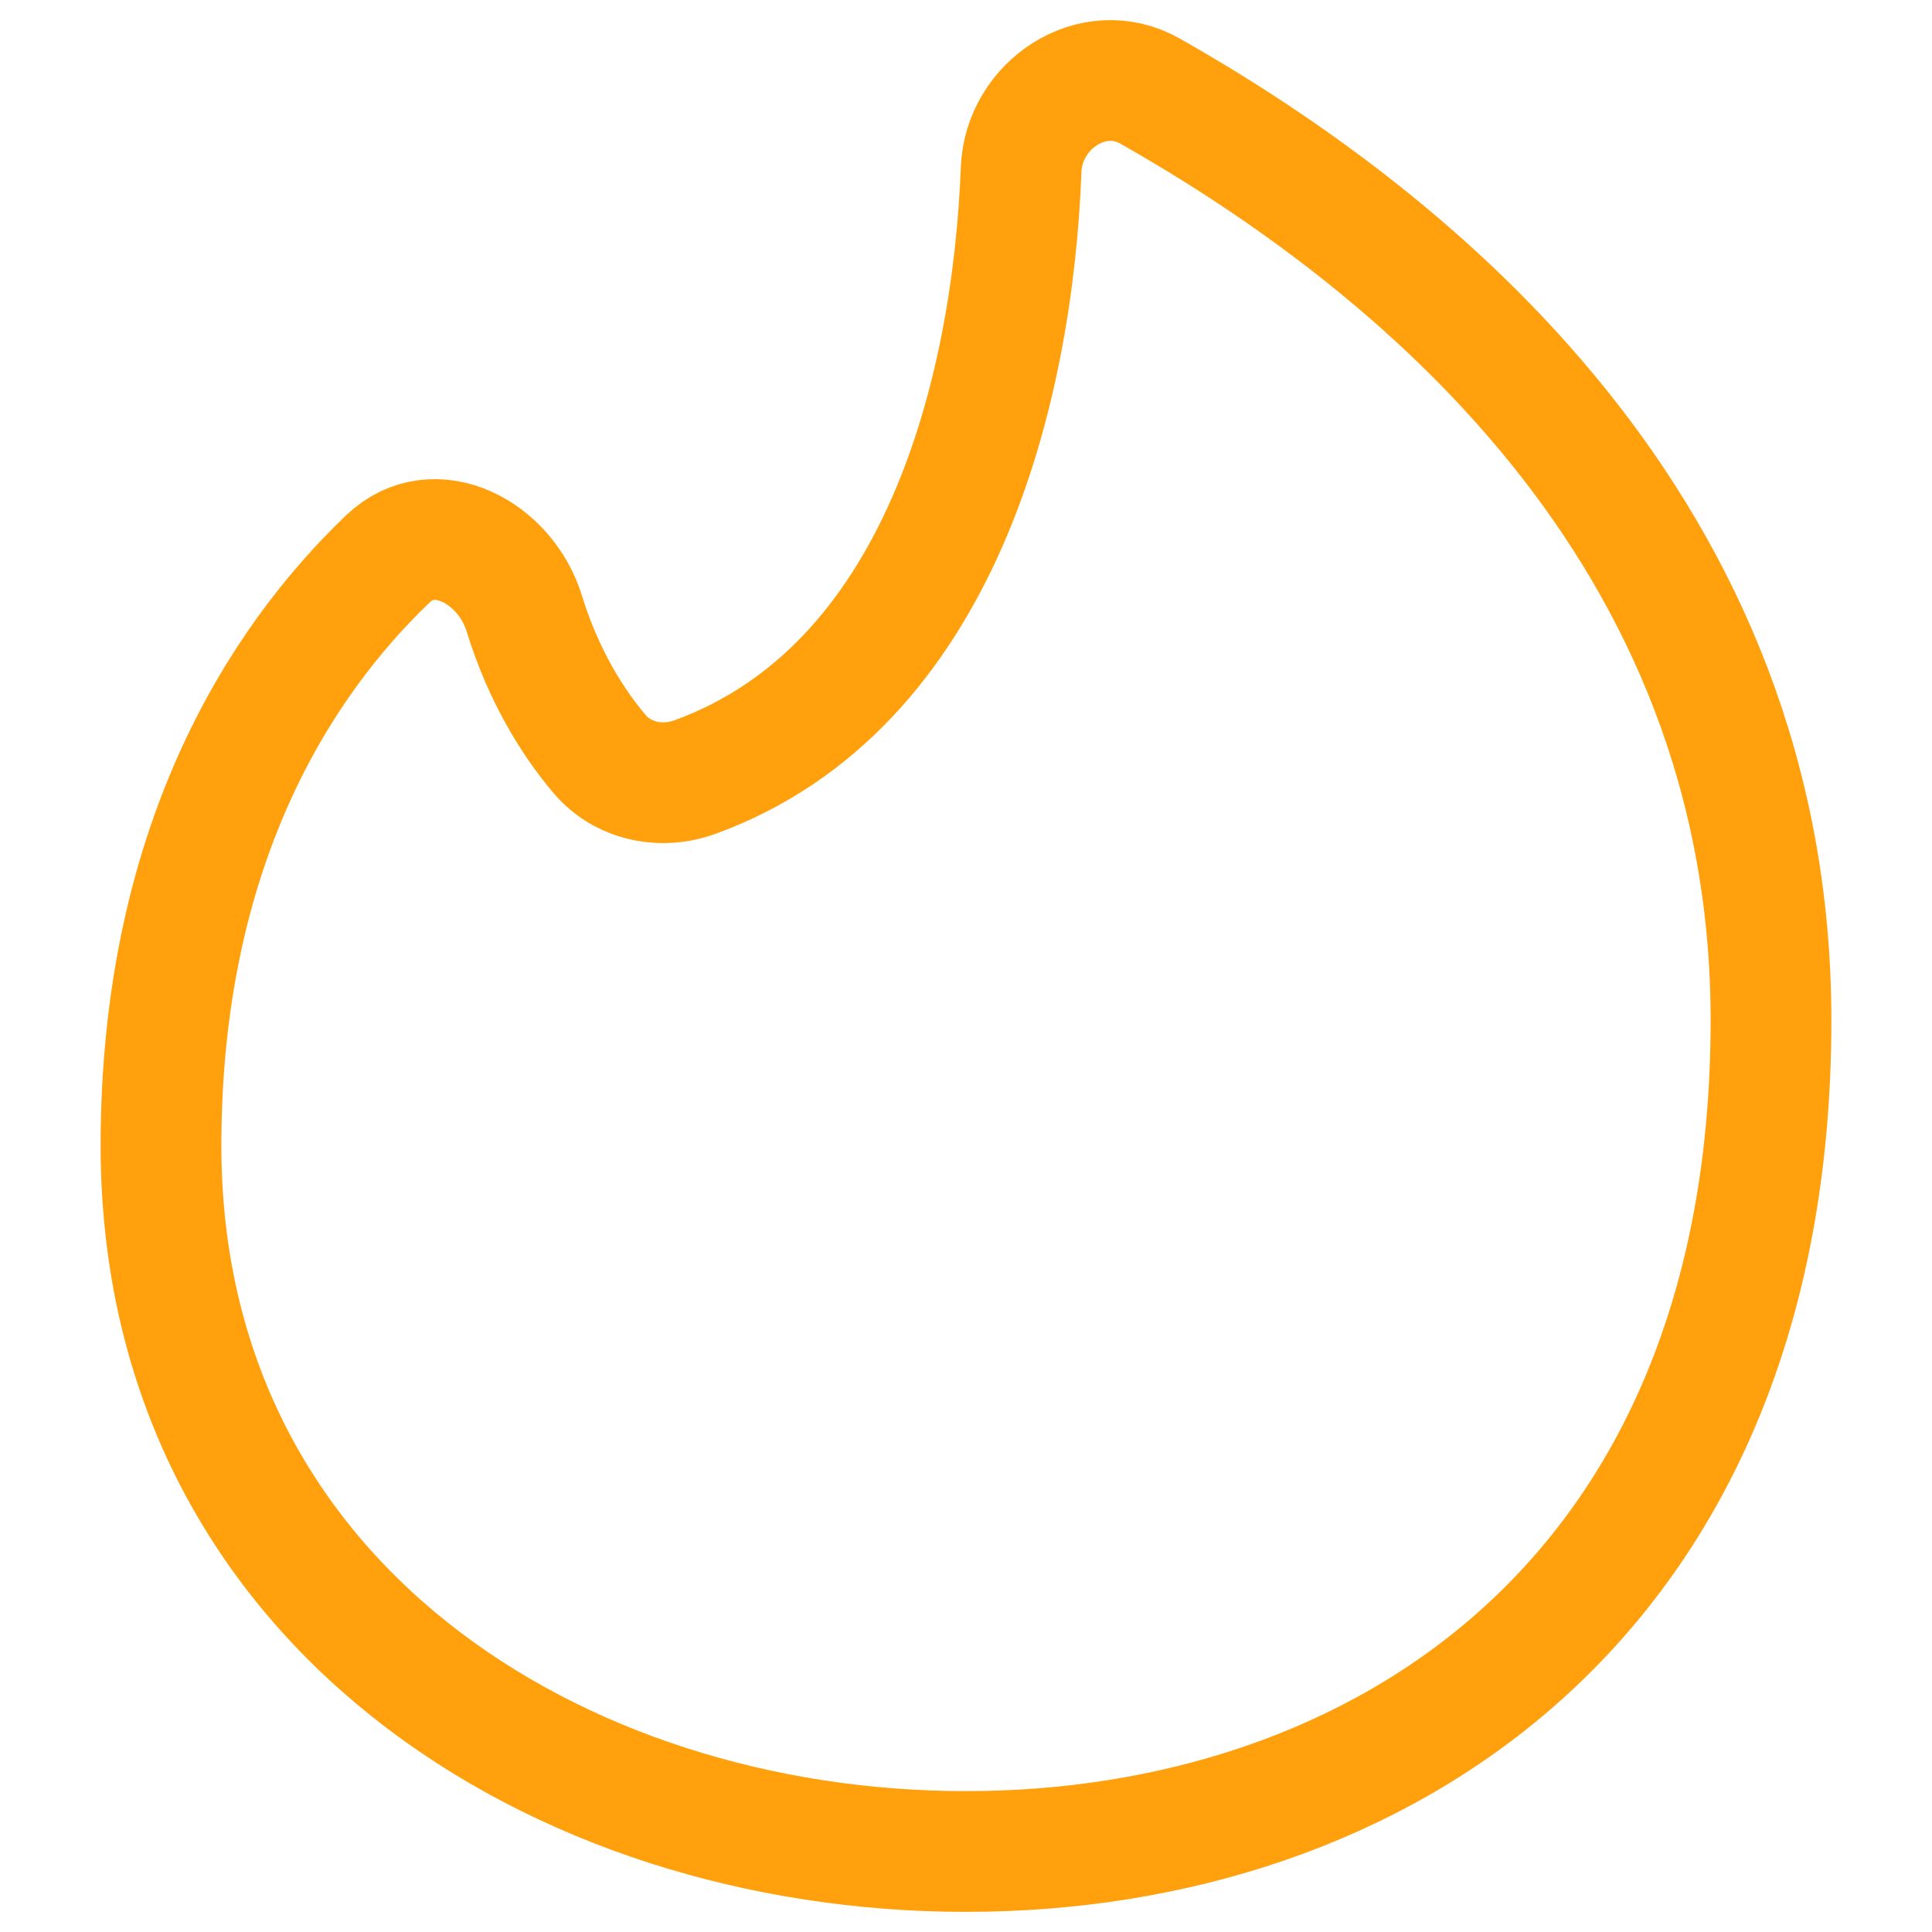 <svg xmlns="http://www.w3.org/2000/svg" width="48" height="48" fill="none"><path stroke="#FFA00C" stroke-linecap="round" stroke-linejoin="round" stroke-width="3" d="M4 28.464c0-7.41 2.933-11.994 5.635-14.577 1.159-1.107 2.921-.165 3.39 1.353.473 1.54 1.204 2.71 1.877 3.5.576.674 1.526.872 2.367.565 6.072-2.214 7.889-9.554 8.101-15.093.062-1.605 1.782-2.752 3.2-1.95C35.096 5.96 44 13.14 44 25.349 44 39.804 34.166 46 24 46 13.835 46 4 39.804 4 28.464z"/></svg>